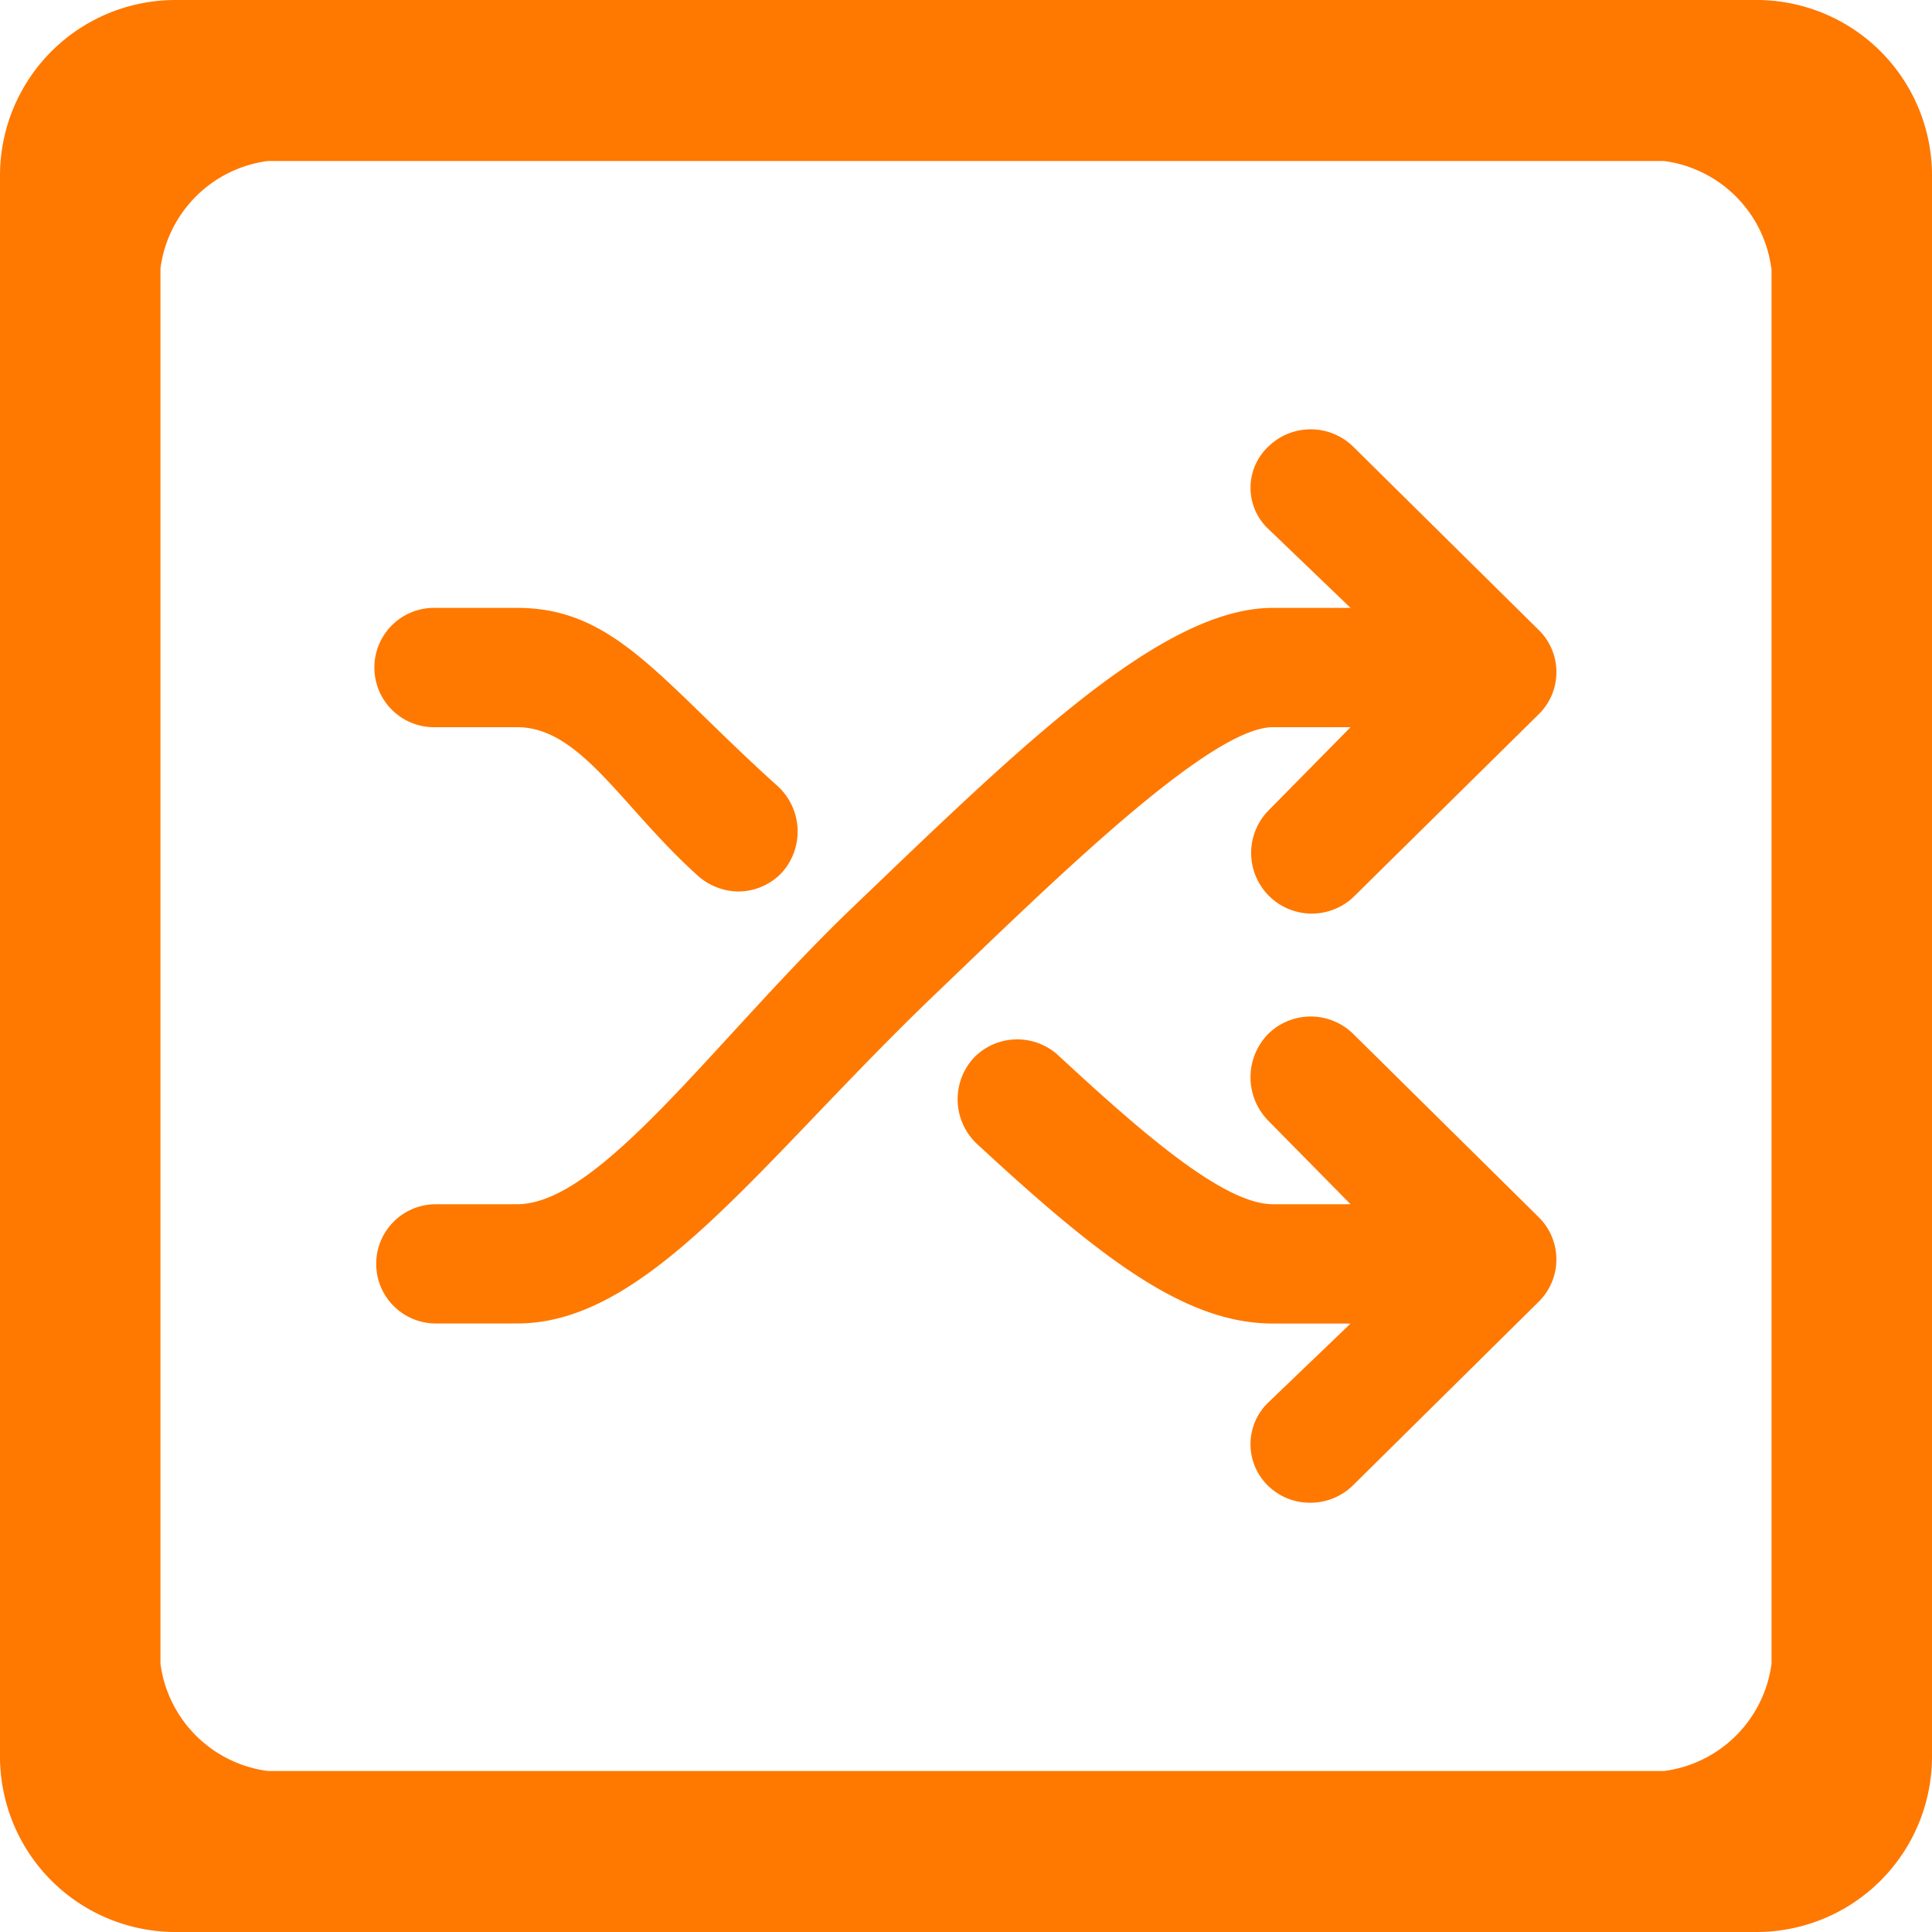 <?xml version="1.0" standalone="no"?><!DOCTYPE svg PUBLIC "-//W3C//DTD SVG 1.1//EN" "http://www.w3.org/Graphics/SVG/1.1/DTD/svg11.dtd"><svg t="1583917770287" class="icon" viewBox="0 0 1024 1024" version="1.1" xmlns="http://www.w3.org/2000/svg" p-id="8002" width="64" height="64" xmlns:xlink="http://www.w3.org/1999/xlink"><defs><style type="text/css"></style></defs><path d="M931.1 1024H92.9A93.013 93.013 0 0 1 0 930.873V93.099A93.013 93.013 0 0 1 92.9 0h838.201A93.013 93.013 0 0 1 1024 93.099v837.774A93.013 93.013 0 0 1 931.1 1024z m7.737-881.778a66.076 66.076 0 0 0-56.889-56.889H141.938a66.076 66.076 0 0 0-56.889 56.889v739.556a66.076 66.076 0 0 0 56.889 56.889h740.124a66.076 66.076 0 0 0 56.889-56.889V142.222z m-221.582 333.312a32.142 32.142 0 0 1-45.113-45.767l43.691-44.345h-41.159c-33.593 0-117.362 82.489-178.546 141.084-92.729 88.747-151.893 174.962-222.009 174.962H230.997a31.602 31.602 0 1 1 0-63.204h43.122c44.316 0 105.586-88.178 177.664-157.212 87.723-83.94 163.47-158.862 222.891-158.862h41.159L672.142 280.263a29.952 29.952 0 0 1 0-43.463 32.171 32.171 0 0 1 45.141 0l98.276 97.109a31.289 31.289 0 0 1 0 44.658z m-326.428-3.044a32.683 32.683 0 0 1-21.447-8.789c-39.822-35.897-61.611-78.279-95.26-78.279H230.997a31.63 31.63 0 1 1 0-63.232h43.122c51.968 0 75.748 38.457 138.183 94.578a32.626 32.626 0 0 1 2.162 45.682 31.716 31.716 0 0 1-23.637 10.041z m170.411 87.182c43.435 40.192 87.211 78.592 113.436 78.592h41.159L672.142 593.92a32.825 32.825 0 0 1 0-45.881 32.142 32.142 0 0 1 45.141 0l98.276 97.109a31.46 31.46 0 0 1 0 44.772l-98.276 97.166a32.085 32.085 0 0 1-22.556 9.387 31.659 31.659 0 0 1-22.585-8.96 30.663 30.663 0 0 1 0-44.089l43.691-41.927h-41.159c-46.279 0-90.88-34.133-157.013-95.346a32.455 32.455 0 0 1-1.508-45.511 32.085 32.085 0 0 1 45.084-0.967z" fill="#FF7800" p-id="8003"></path></svg>